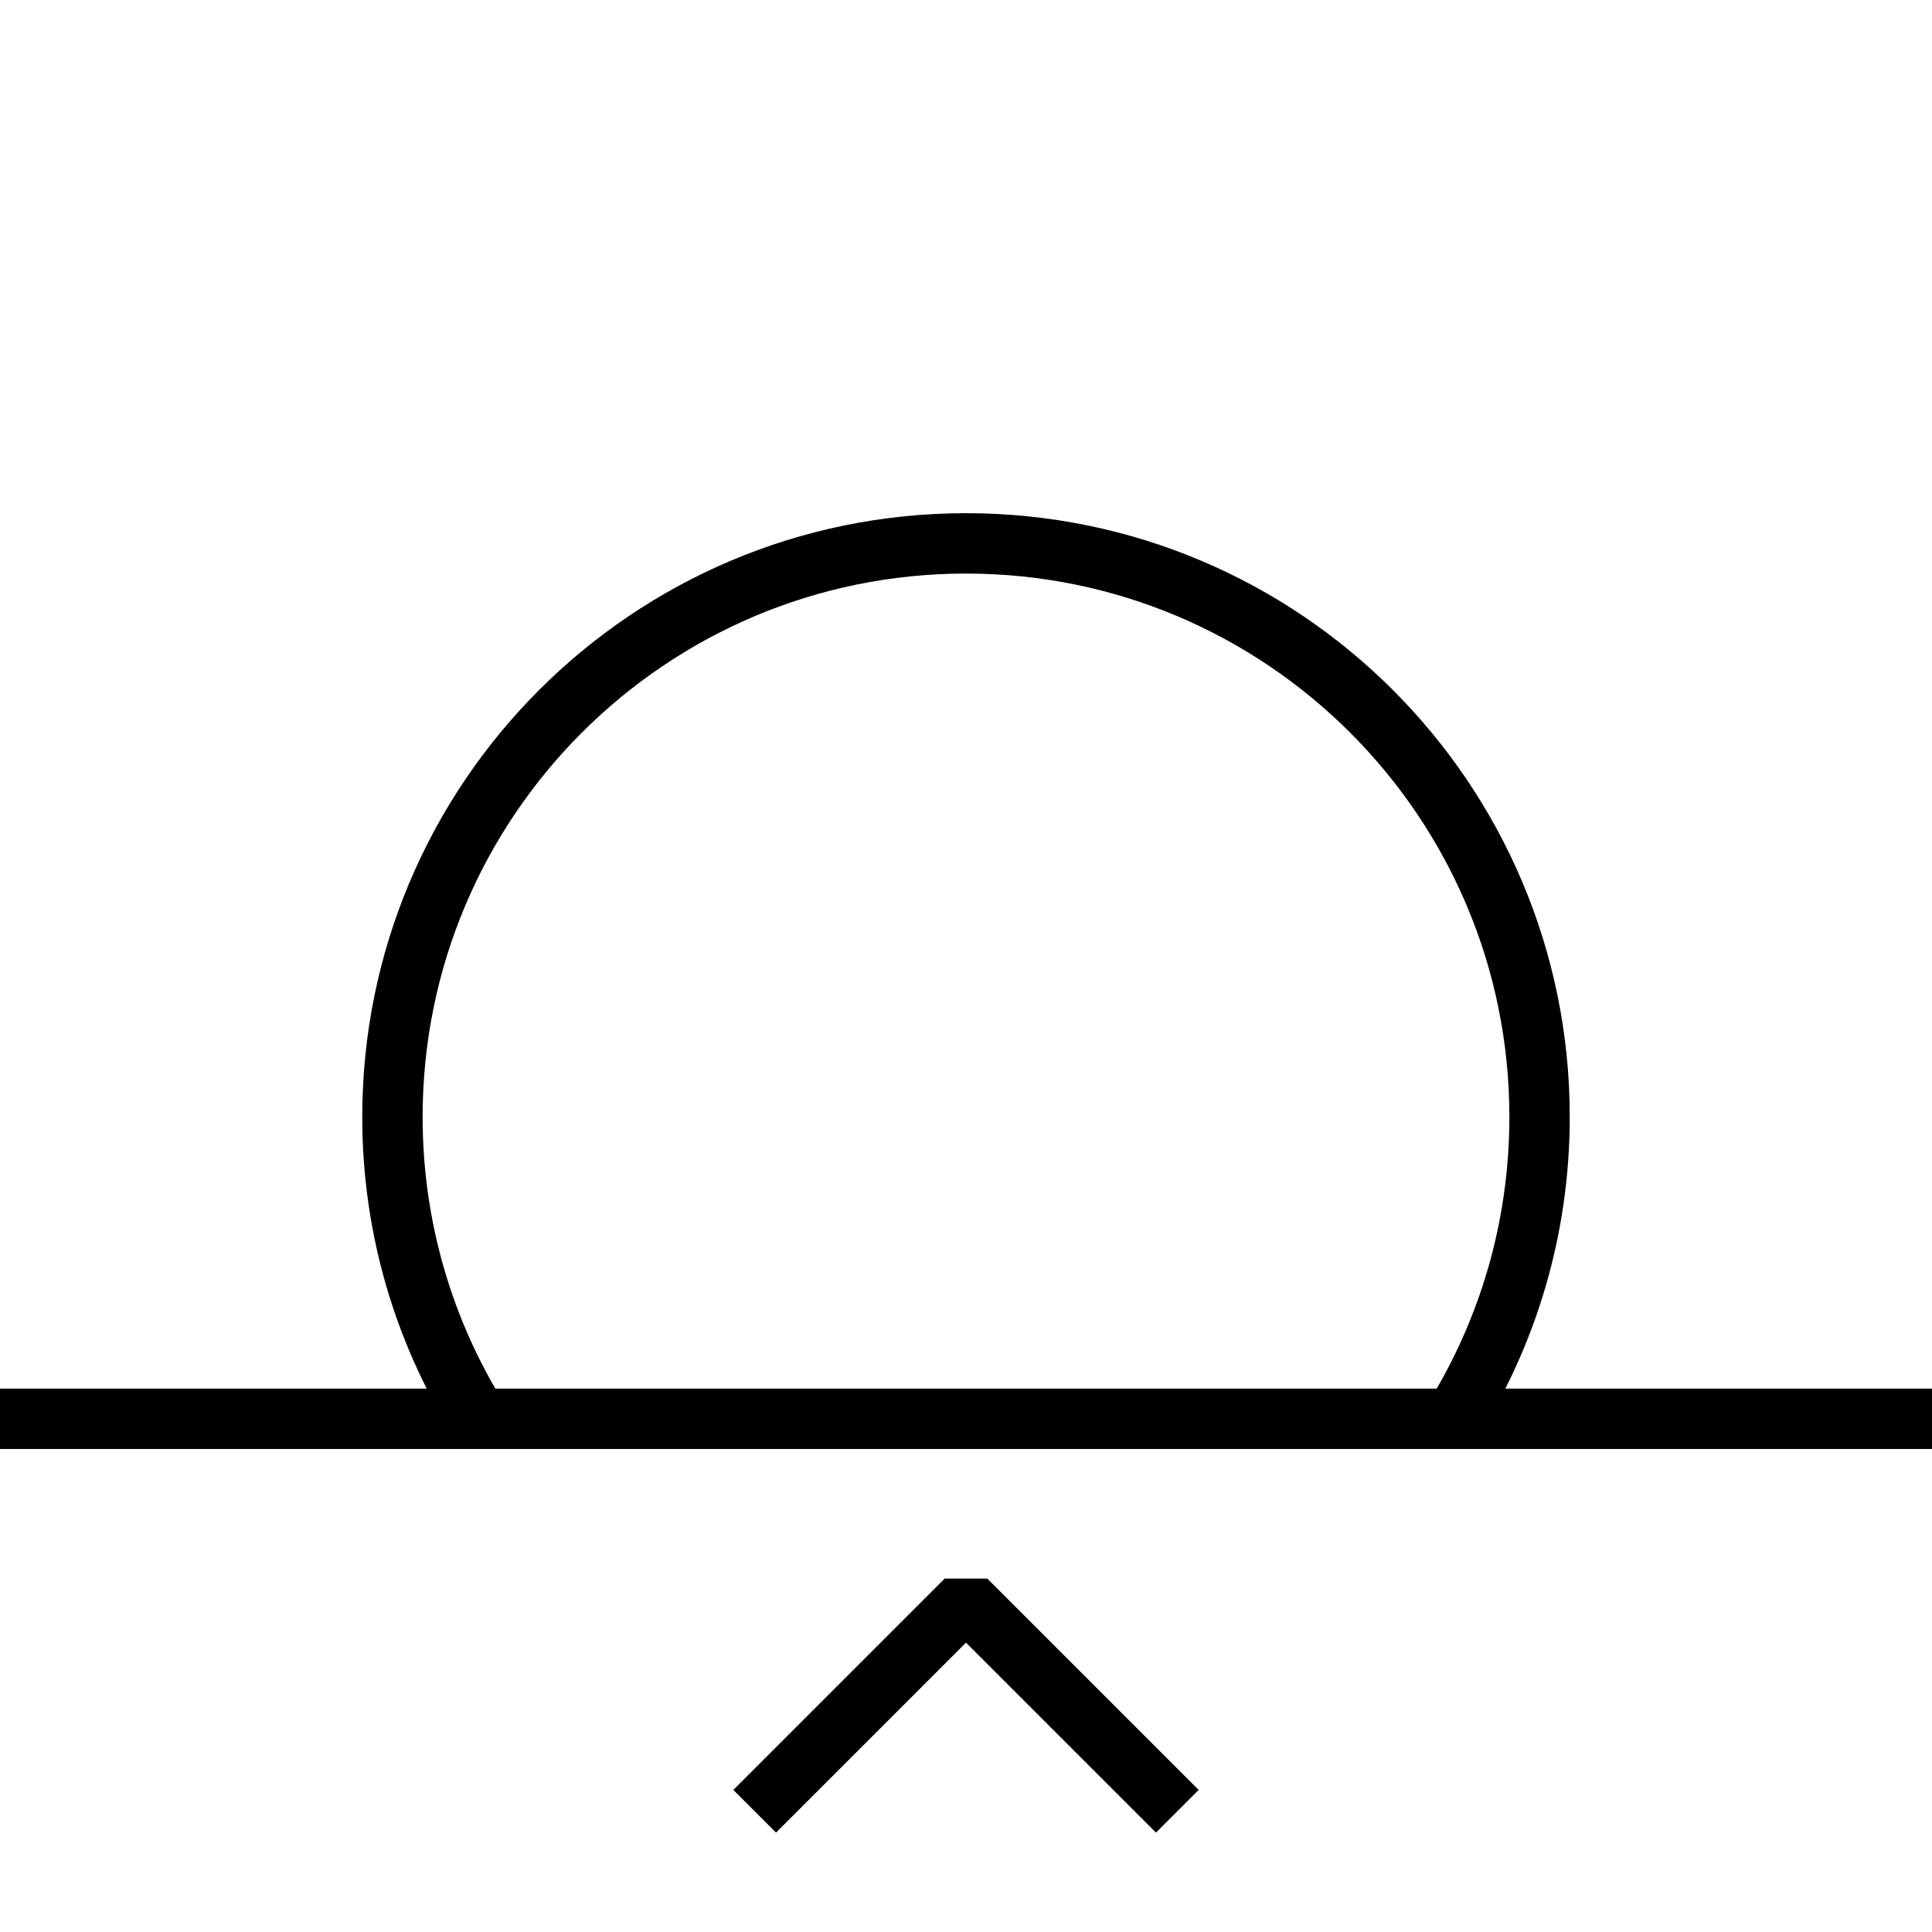 <?xml version="1.0" encoding="utf-8"?>
<!-- Generator: Adobe Illustrator 16.0.0, SVG Export Plug-In . SVG Version: 6.00 Build 0)  -->
<!DOCTYPE svg PUBLIC "-//W3C//DTD SVG 1.1//EN" "http://www.w3.org/Graphics/SVG/1.1/DTD/svg11.dtd">
<svg version="1.1" id="Layer_1" xmlns="http://www.w3.org/2000/svg" xmlns:xlink="http://www.w3.org/1999/xlink" x="0px" y="0px"
	 width="64px" height="64px" viewBox="0 0 64 64" enable-background="new 0 0 64 64" xml:space="preserve">
<line fill="none" stroke="#000000" stroke-width="2" stroke-miterlimit="10" x1="0" y1="47" x2="64" y2="47"/>
<polyline fill="none" stroke="#000000" stroke-width="2" stroke-linejoin="bevel" stroke-miterlimit="10" points="39,60 32,53 
	25,60 "/>
<path fill="none" stroke="#000000" stroke-width="2" stroke-miterlimit="10" d="M48.159,47C49.96,44.096,51,40.669,51,37
	c0-10.493-8.506-19-19-19s-19,8.507-19,19c0,3.668,1.04,7.094,2.841,9.998"/>
</svg>
